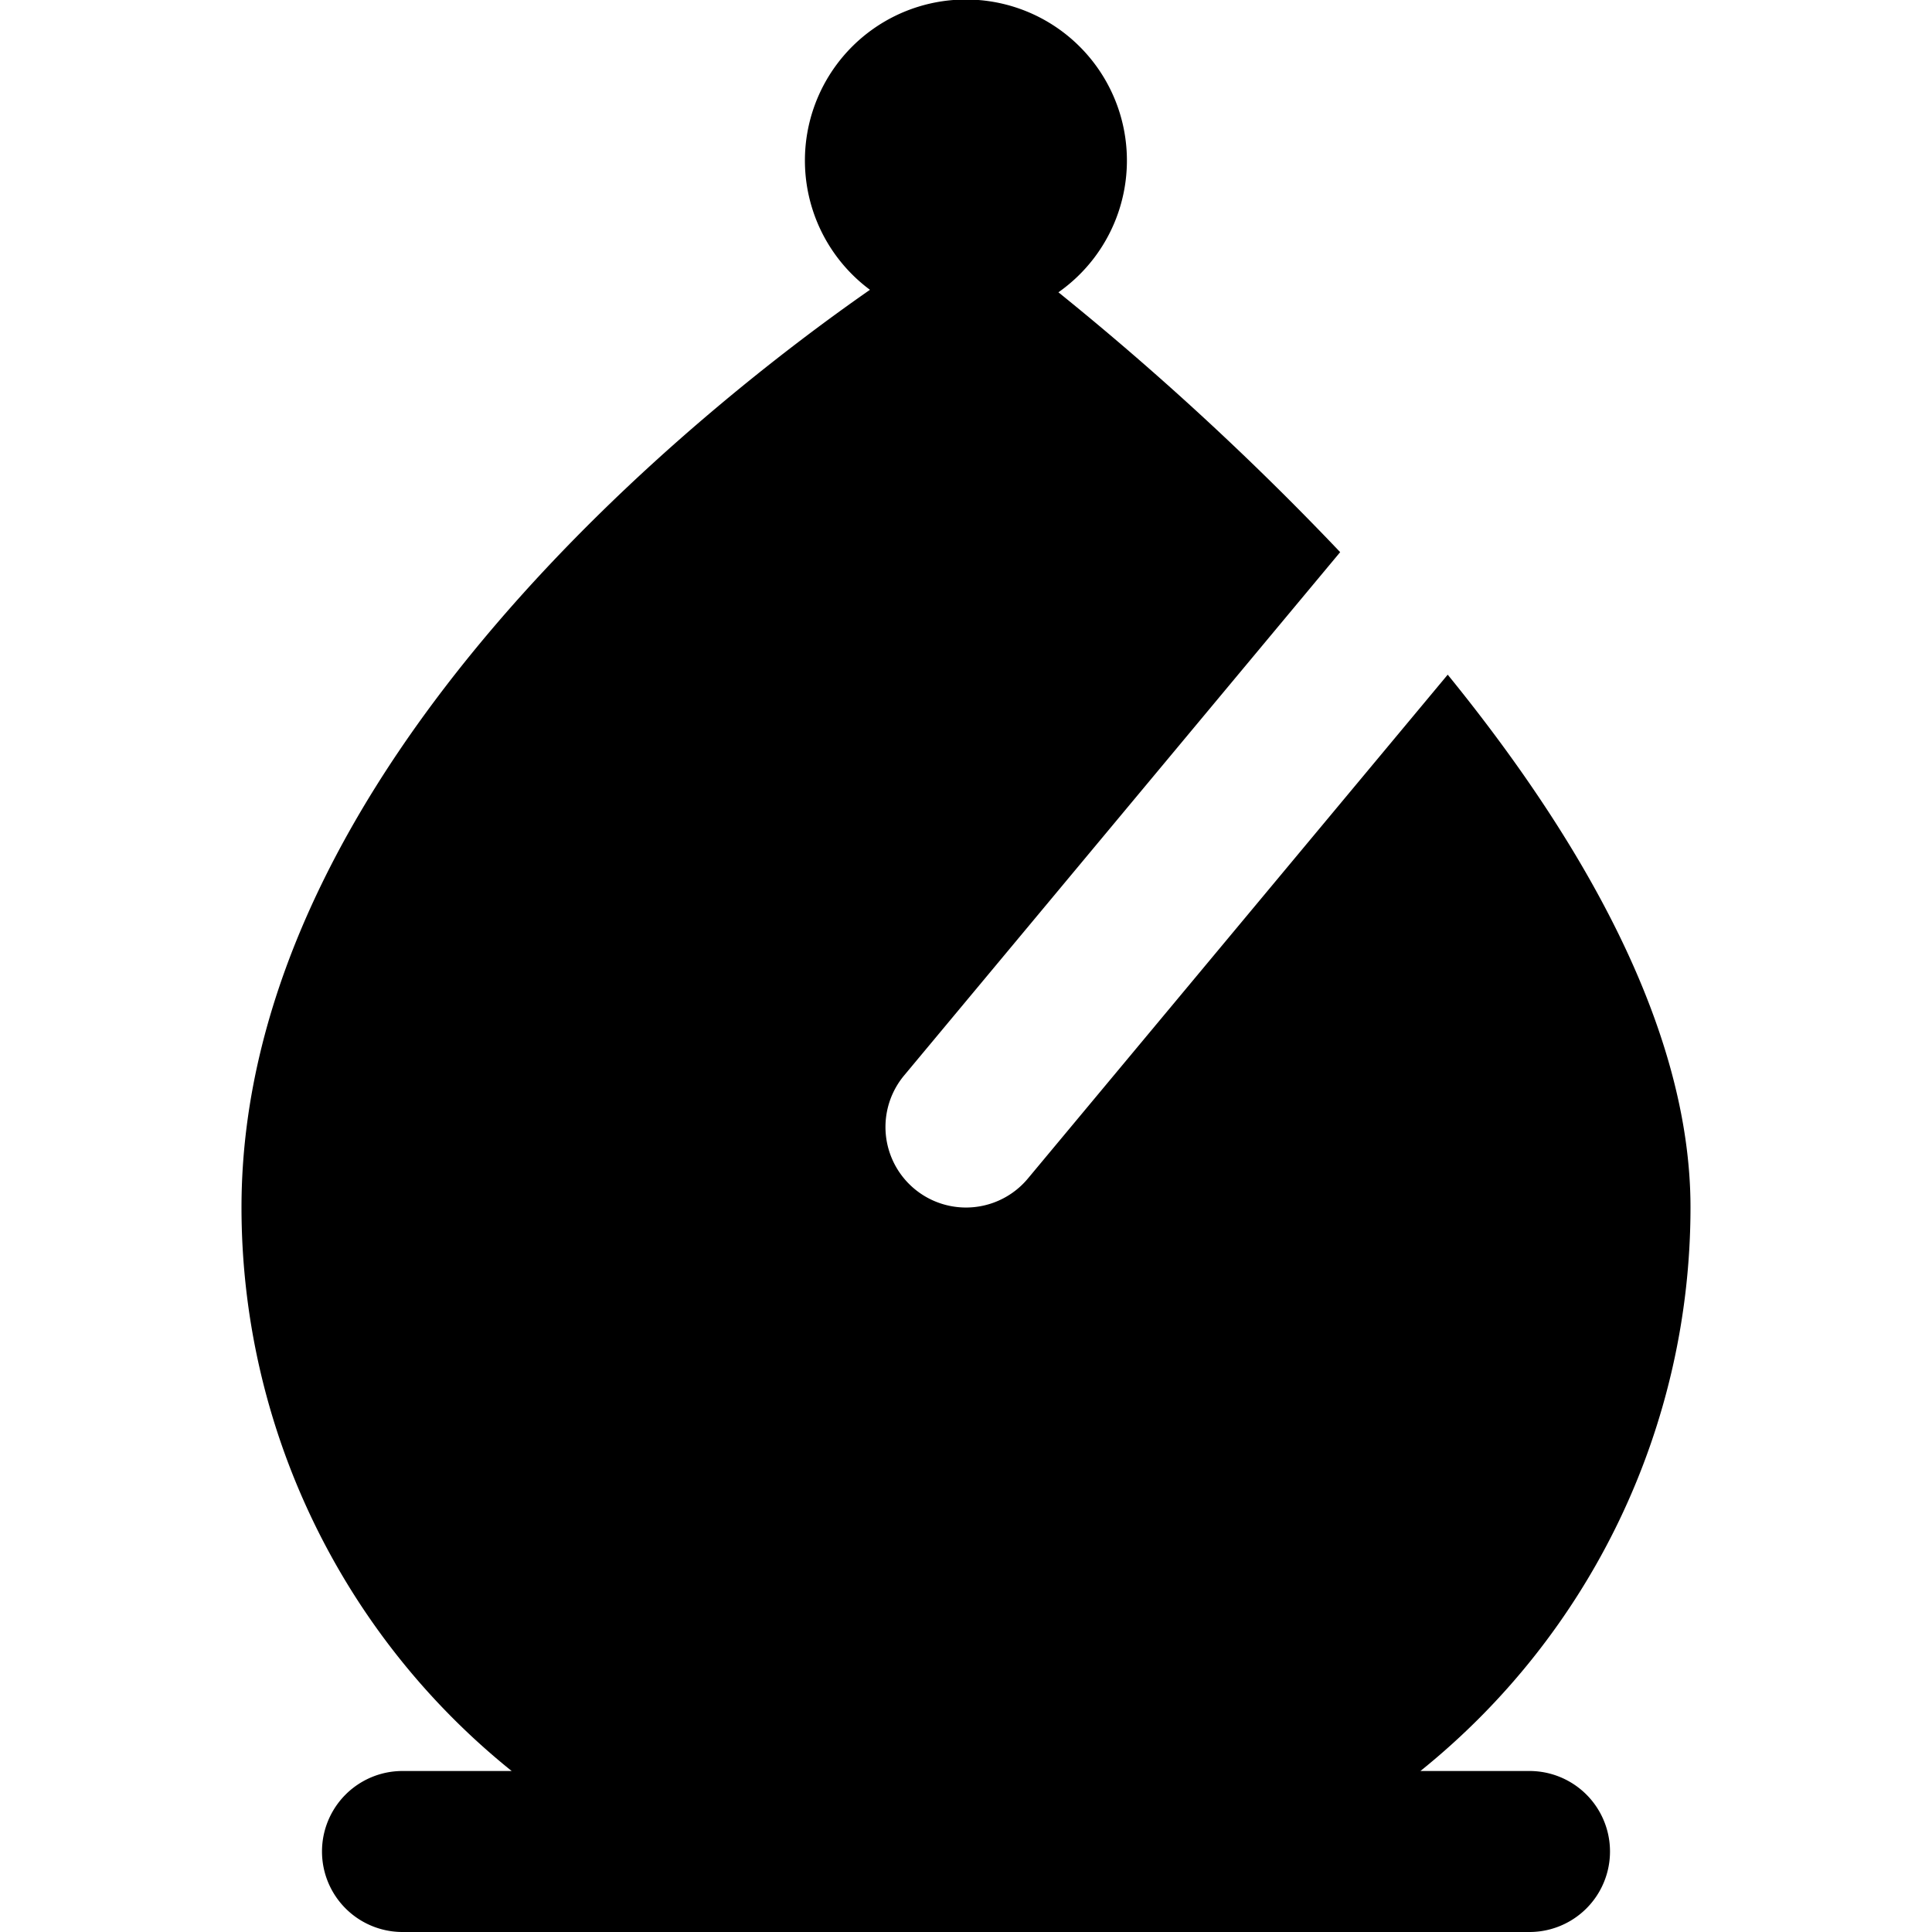 <?xml version="1.0" encoding="UTF-8"?>
<svg xmlns="http://www.w3.org/2000/svg" id="Layer_1" data-name="Layer 1" viewBox="0 0 24 24" width="512" height="512"><path d="M21,15c0-2.248-1.378-4.605-3.016-6.619l-5.216,6.26a1,1,0,1,1-1.536-1.282l5.416-6.5a36.111,36.111,0,0,0-3.5-3.228A2,2,0,1,0,10.807,3.6C8.814,4.987,3,9.511,3,15a8.983,8.983,0,0,0,3.356,7H5a1,1,0,0,0,0,2H19a1,1,0,0,0,0-2H17.645A8.985,8.985,0,0,0,21,15Z"/></svg>
